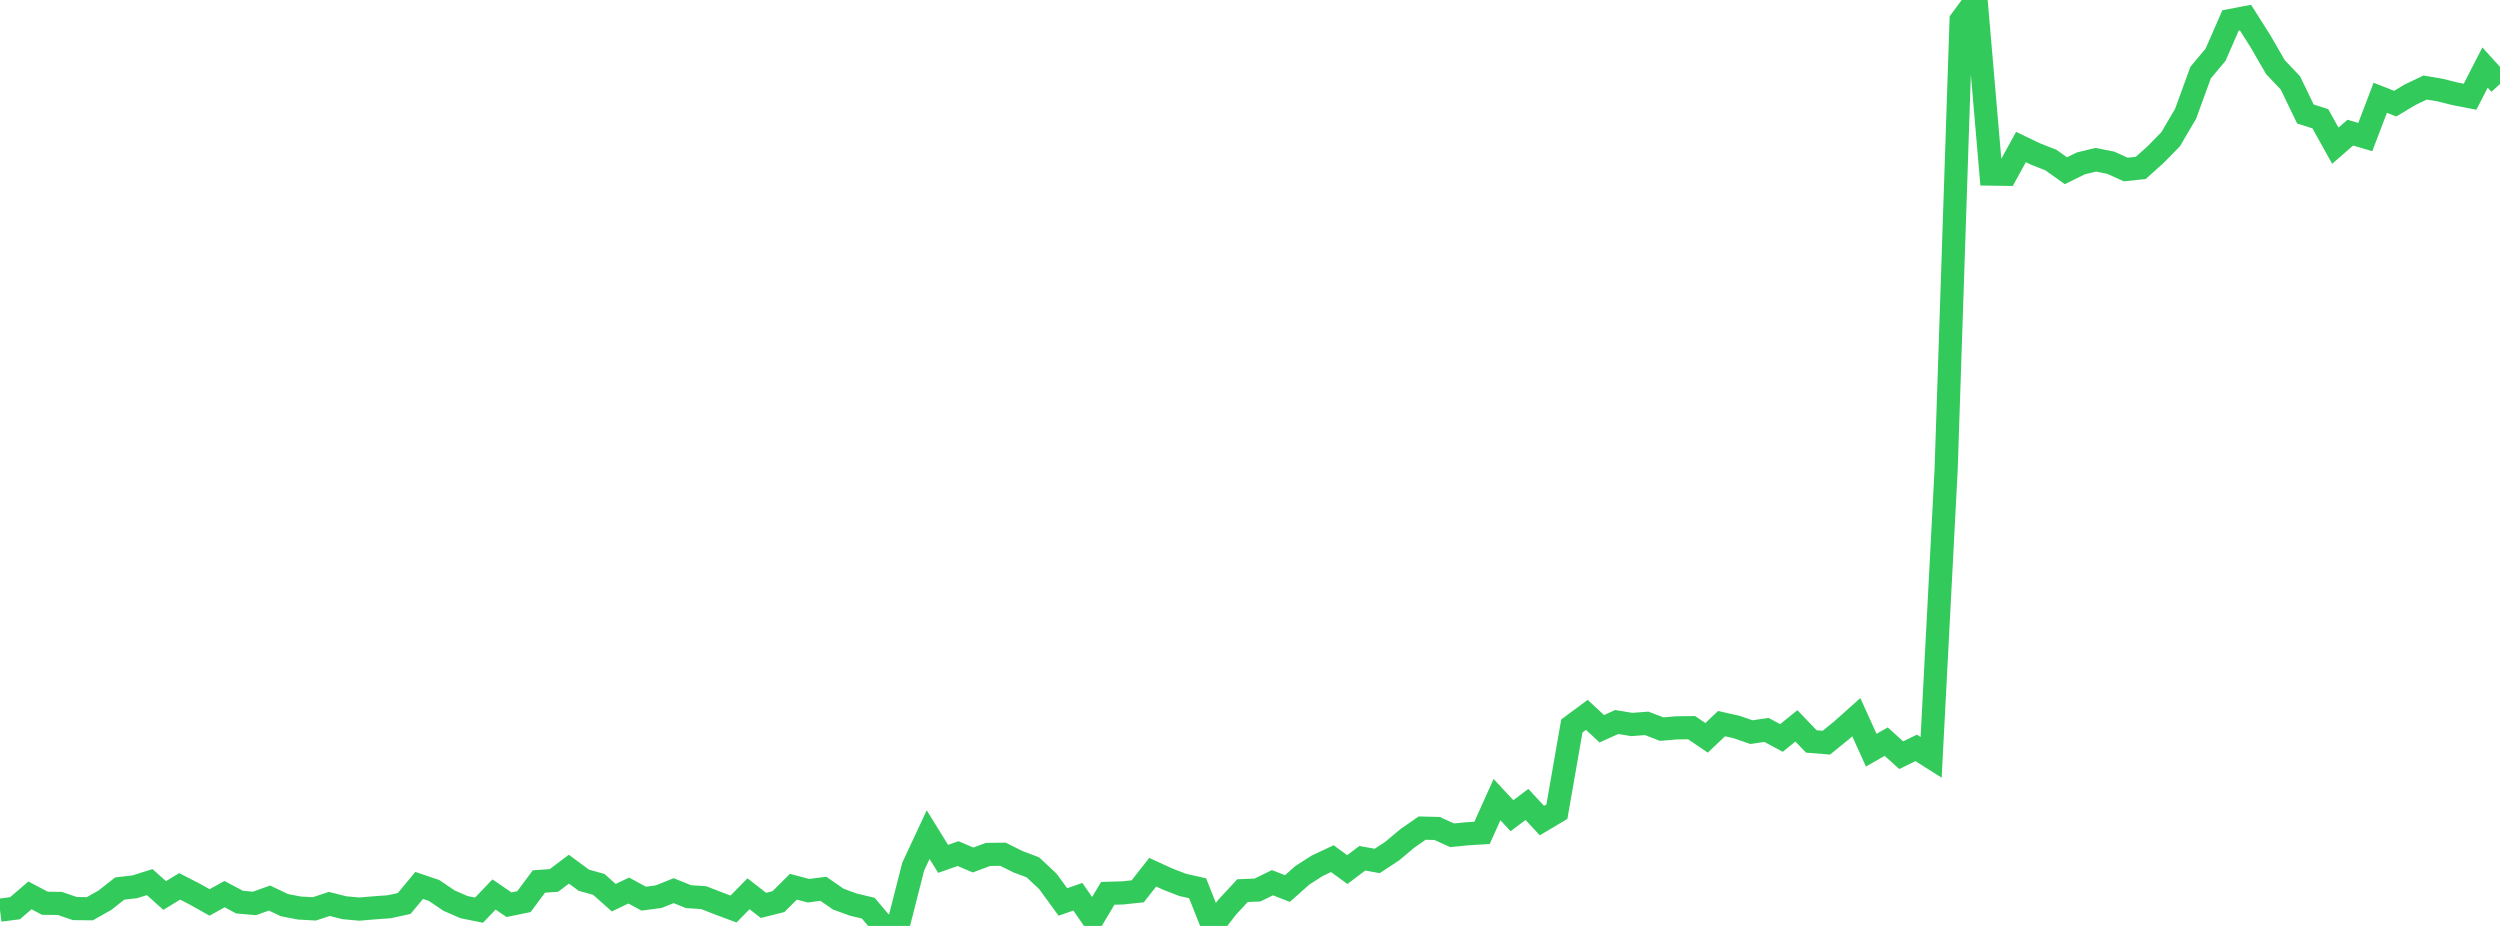 <?xml version="1.0" standalone="no"?>
<!DOCTYPE svg PUBLIC "-//W3C//DTD SVG 1.1//EN" "http://www.w3.org/Graphics/SVG/1.1/DTD/svg11.dtd">

<svg width="135" height="50" viewBox="0 0 135 50" preserveAspectRatio="none" 
  xmlns="http://www.w3.org/2000/svg"
  xmlns:xlink="http://www.w3.org/1999/xlink">


<polyline points="0.0, 49.148 0.808, 49.045 1.617, 48.352 2.425, 48.776 3.234, 48.786 4.042, 49.063 4.85, 49.071 5.659, 48.616 6.467, 47.981 7.275, 47.888 8.084, 47.634 8.892, 48.358 9.701, 47.864 10.509, 48.277 11.317, 48.731 12.126, 48.283 12.934, 48.714 13.743, 48.785 14.551, 48.494 15.359, 48.878 16.168, 49.034 16.976, 49.079 17.784, 48.813 18.593, 49.017 19.401, 49.091 20.21, 49.023 21.018, 48.966 21.826, 48.787 22.635, 47.813 23.443, 48.087 24.251, 48.635 25.06, 48.986 25.868, 49.148 26.677, 48.302 27.485, 48.854 28.293, 48.688 29.102, 47.599 29.91, 47.546 30.719, 46.935 31.527, 47.532 32.335, 47.757 33.144, 48.476 33.952, 48.089 34.76, 48.527 35.569, 48.421 36.377, 48.096 37.186, 48.42 37.994, 48.471 38.802, 48.786 39.611, 49.087 40.419, 48.264 41.228, 48.891 42.036, 48.687 42.844, 47.883 43.653, 48.098 44.461, 47.994 45.269, 48.553 46.078, 48.848 46.886, 49.041 47.695, 49.998 48.503, 49.978 49.311, 46.803 50.12, 45.07 50.928, 46.378 51.737, 46.095 52.545, 46.44 53.353, 46.139 54.162, 46.13 54.97, 46.532 55.778, 46.838 56.587, 47.597 57.395, 48.705 58.204, 48.425 59.012, 49.59 59.82, 48.24 60.629, 48.217 61.437, 48.131 62.246, 47.1 63.054, 47.471 63.862, 47.783 64.671, 47.966 65.479, 50.0 66.287, 48.966 67.096, 48.094 67.904, 48.061 68.713, 47.666 69.521, 47.981 70.329, 47.264 71.138, 46.747 71.946, 46.367 72.754, 46.958 73.563, 46.347 74.371, 46.49 75.18, 45.958 75.988, 45.28 76.796, 44.718 77.605, 44.737 78.413, 45.105 79.222, 45.024 80.03, 44.975 80.838, 43.179 81.647, 44.047 82.455, 43.439 83.263, 44.312 84.072, 43.832 84.88, 39.203 85.689, 38.603 86.497, 39.352 87.305, 38.988 88.114, 39.123 88.922, 39.061 89.731, 39.372 90.539, 39.304 91.347, 39.294 92.156, 39.843 92.964, 39.076 93.772, 39.258 94.581, 39.536 95.389, 39.416 96.198, 39.85 97.006, 39.197 97.814, 40.039 98.623, 40.104 99.431, 39.45 100.24, 38.728 101.048, 40.51 101.856, 40.048 102.665, 40.781 103.473, 40.386 104.281, 40.897 105.09, 25.38 105.898, 1.097 106.707, 0.0 107.515, 9.401 108.323, 9.413 109.132, 7.939 109.94, 8.326 110.749, 8.642 111.557, 9.22 112.365, 8.823 113.174, 8.626 113.982, 8.788 114.79, 9.154 115.599, 9.068 116.407, 8.344 117.216, 7.518 118.024, 6.14 118.832, 3.922 119.641, 2.954 120.449, 1.106 121.257, 0.951 122.066, 2.229 122.874, 3.626 123.683, 4.479 124.491, 6.154 125.299, 6.413 126.108, 7.867 126.916, 7.163 127.725, 7.402 128.533, 5.28 129.341, 5.597 130.15, 5.112 130.958, 4.727 131.766, 4.864 132.575, 5.066 133.383, 5.223 134.192, 3.649 135.0, 4.536" fill="none" stroke="#32ca5b" stroke-width="1.25"/>

</svg>